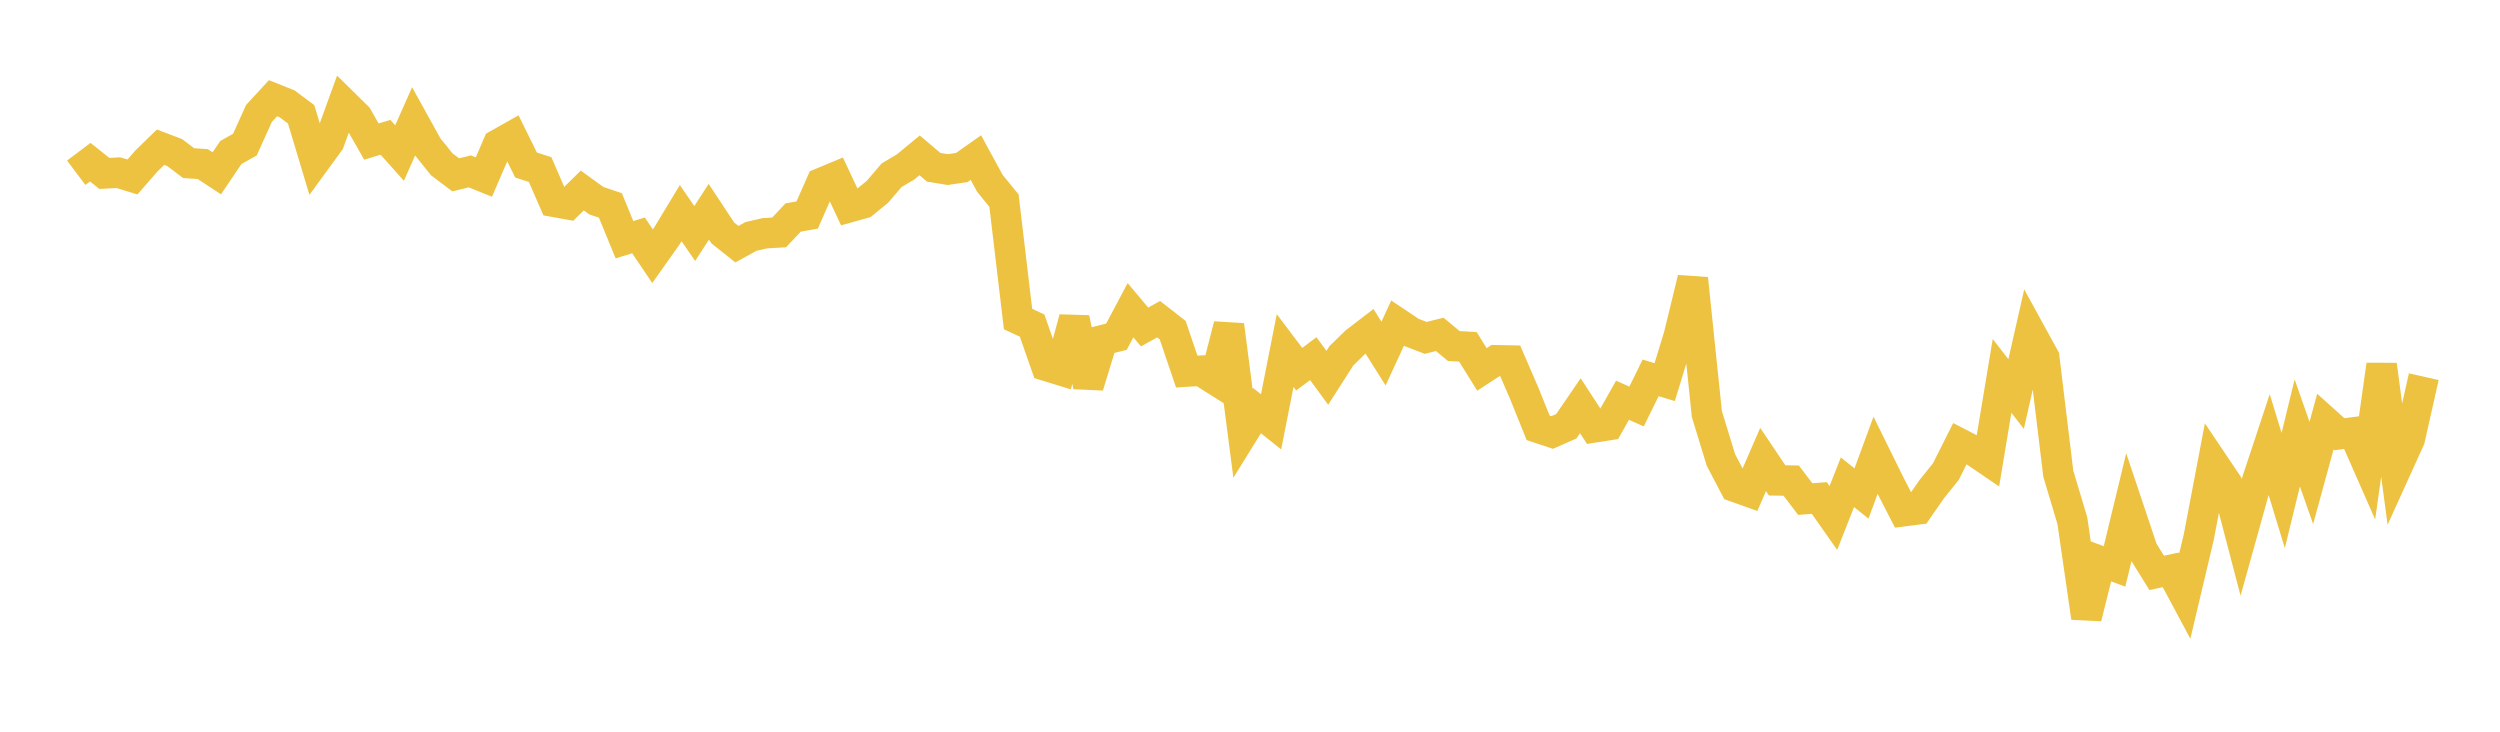 <svg width="164" height="48" xmlns="http://www.w3.org/2000/svg" xmlns:xlink="http://www.w3.org/1999/xlink"><path fill="none" stroke="rgb(237,194,64)" stroke-width="2" d="M5,11.332L5.922,10.639L6.844,11.377L7.766,11.327L8.689,11.61L9.611,10.554L10.533,9.657L11.455,10.007L12.377,10.702L13.299,10.762L14.222,11.37L15.144,10.004L16.066,9.485L16.988,7.443L17.91,6.442L18.832,6.811L19.754,7.499L20.677,10.568L21.599,9.302L22.521,6.765L23.443,7.674L24.365,9.287L25.287,9.007L26.21,10.039L27.132,7.964L28.054,9.628L28.976,10.776L29.898,11.471L30.82,11.242L31.743,11.614L32.665,9.474L33.587,8.955L34.509,10.825L35.431,11.124L36.353,13.24L37.275,13.406L38.198,12.497L39.12,13.165L40.042,13.475L40.964,15.726L41.886,15.442L42.808,16.809L43.731,15.505L44.653,13.98L45.575,15.318L46.497,13.891L47.419,15.285L48.341,16.018L49.263,15.51L50.186,15.299L51.108,15.247L52.03,14.268L52.952,14.106L53.874,12.007L54.796,11.623L55.719,13.592L56.641,13.334L57.563,12.581L58.485,11.499L59.407,10.951L60.329,10.19L61.251,10.974L62.174,11.125L63.096,10.987L64.018,10.338L64.94,12.032L65.862,13.163L66.784,20.929L67.707,21.36L68.629,23.997L69.551,24.281L70.473,20.879L71.395,25.329L72.317,22.319L73.24,22.087L74.162,20.349L75.084,21.449L76.006,20.939L76.928,21.658L77.85,24.375L78.772,24.318L79.695,24.902L80.617,21.326L81.539,28.426L82.461,26.938L83.383,27.674L84.305,22.996L85.228,24.219L86.15,23.528L87.072,24.784L87.994,23.341L88.916,22.44L89.838,21.732L90.76,23.195L91.683,21.194L92.605,21.81L93.527,22.166L94.449,21.935L95.371,22.7L96.293,22.752L97.216,24.234L98.138,23.633L99.06,23.651L99.982,25.783L100.904,28.067L101.826,28.372L102.749,27.964L103.671,26.617L104.593,28.034L105.515,27.89L106.437,26.257L107.359,26.668L108.281,24.789L109.204,25.066L110.126,22.053L111.048,18.275L111.97,27.158L112.892,30.175L113.814,31.934L114.737,32.264L115.659,30.142L116.581,31.514L117.503,31.528L118.425,32.739L119.347,32.669L120.269,33.98L121.192,31.636L122.114,32.374L123.036,29.867L123.958,31.737L124.88,33.533L125.802,33.415L126.725,32.085L127.647,30.939L128.569,29.105L129.491,29.581L130.413,30.207L131.335,24.659L132.257,25.847L133.18,21.776L134.102,23.457L135.024,31.077L135.946,34.153L136.868,40.517L137.79,36.815L138.713,37.156L139.635,33.344L140.557,36.095L141.479,37.581L142.401,37.382L143.323,39.103L144.246,35.203L145.168,30.346L146.09,31.717L147.012,35.244L147.934,31.937L148.856,29.154L149.778,32.18L150.701,28.399L151.623,31.025L152.545,27.657L153.467,28.484L154.389,28.364L155.311,30.461L156.234,23.933L157.156,30.838L158.078,28.807L159,24.71"></path></svg>
